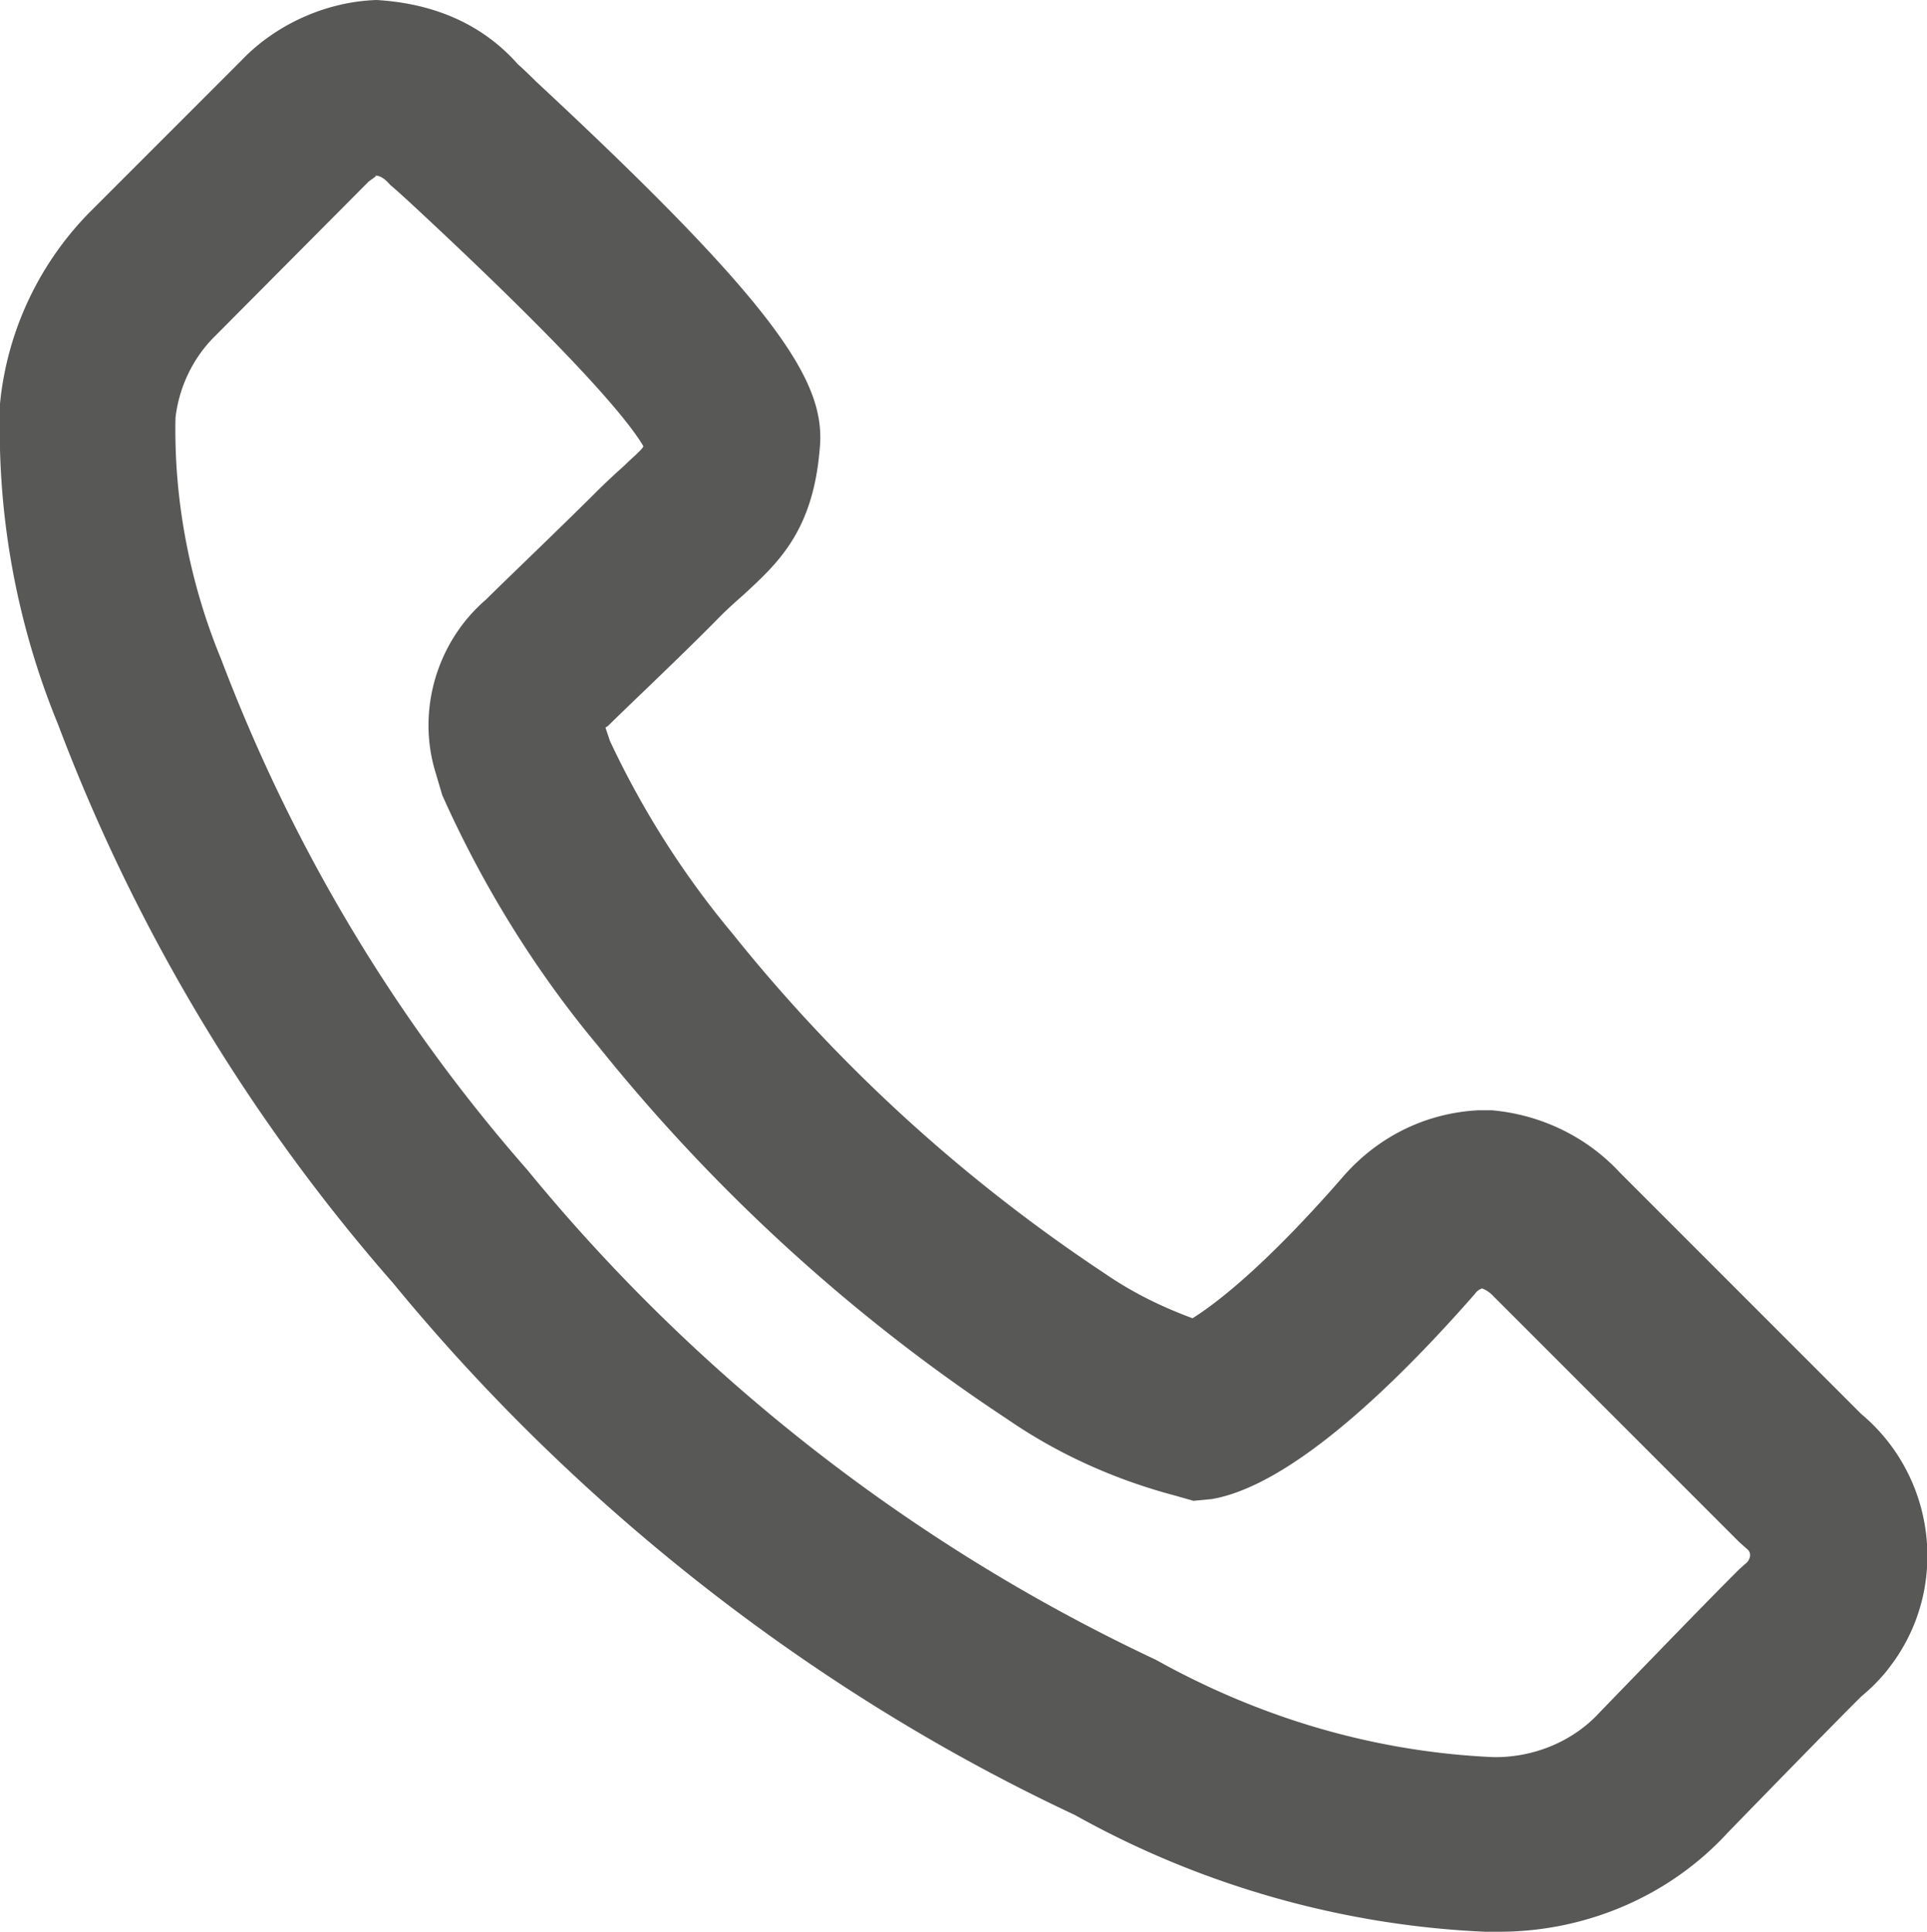 <svg xmlns="http://www.w3.org/2000/svg" viewBox="0 0 21.96 22.01"><path d="M17.08 22.01h-.15c-1.63-.07-3.25-.53-4.68-1.33-2.95-1.38-5.66-3.49-7.77-6.06A20.828 20.828 0 01.66 8.25 8.85 8.85 0 010 4.66V4.6c.08-.82.44-1.59 1.02-2.18L2.75.69C3.13.29 3.7.02 4.29 0c.68.04 1.22.29 1.61.73 0 0 .09.08.21.2 2.84 2.64 3.31 3.46 3.23 4.2-.08.93-.48 1.29-.87 1.65-.08.07-.17.15-.27.25-.38.39-1.08 1.05-1.27 1.24l-.03.02.05.15c.37.79.84 1.53 1.4 2.2 1.21 1.51 2.64 2.81 4.24 3.87.32.22.65.38 1 .51.24-.15.81-.57 1.73-1.63.4-.45.94-.71 1.53-.74H17c.56.05 1.08.3 1.46.71l2.75 2.75c.86.72 1.01 2 .32 2.89-.09.12-.2.23-.32.33-.19.19-.43.43-1.52 1.55-.66.72-1.61 1.13-2.61 1.13zM2 4.76c-.02.93.16 1.88.52 2.75.82 2.16 1.99 4.11 3.49 5.82 1.94 2.37 4.41 4.29 7.16 5.58 1.22.68 2.52 1.05 3.84 1.11.45.01.91-.17 1.22-.51 1.19-1.23 1.39-1.43 1.59-1.63l.09-.08c.05-.06.04-.12 0-.15l-.09-.08-2.8-2.8a.34.34 0 00-.13-.09c-.03.01-.06.03-.08.06-.85.97-2.07 2.18-3 2.34l-.21.02-.21-.06c-.68-.18-1.33-.47-1.91-.87-1.76-1.16-3.34-2.6-4.67-4.26-.71-.85-1.31-1.82-1.77-2.85l-.08-.27c-.21-.7.02-1.48.58-1.96.19-.19.87-.84 1.24-1.21.13-.13.24-.23.34-.32.08-.08.19-.17.21-.21v-.01c-.16-.27-.71-.96-2.58-2.7-.14-.13-.25-.23-.3-.27-.07-.08-.12-.11-.18-.11.04 0-.02.03-.07.07L2.44 3.84c-.24.24-.4.57-.44.92z" fill="#585857"/></svg>